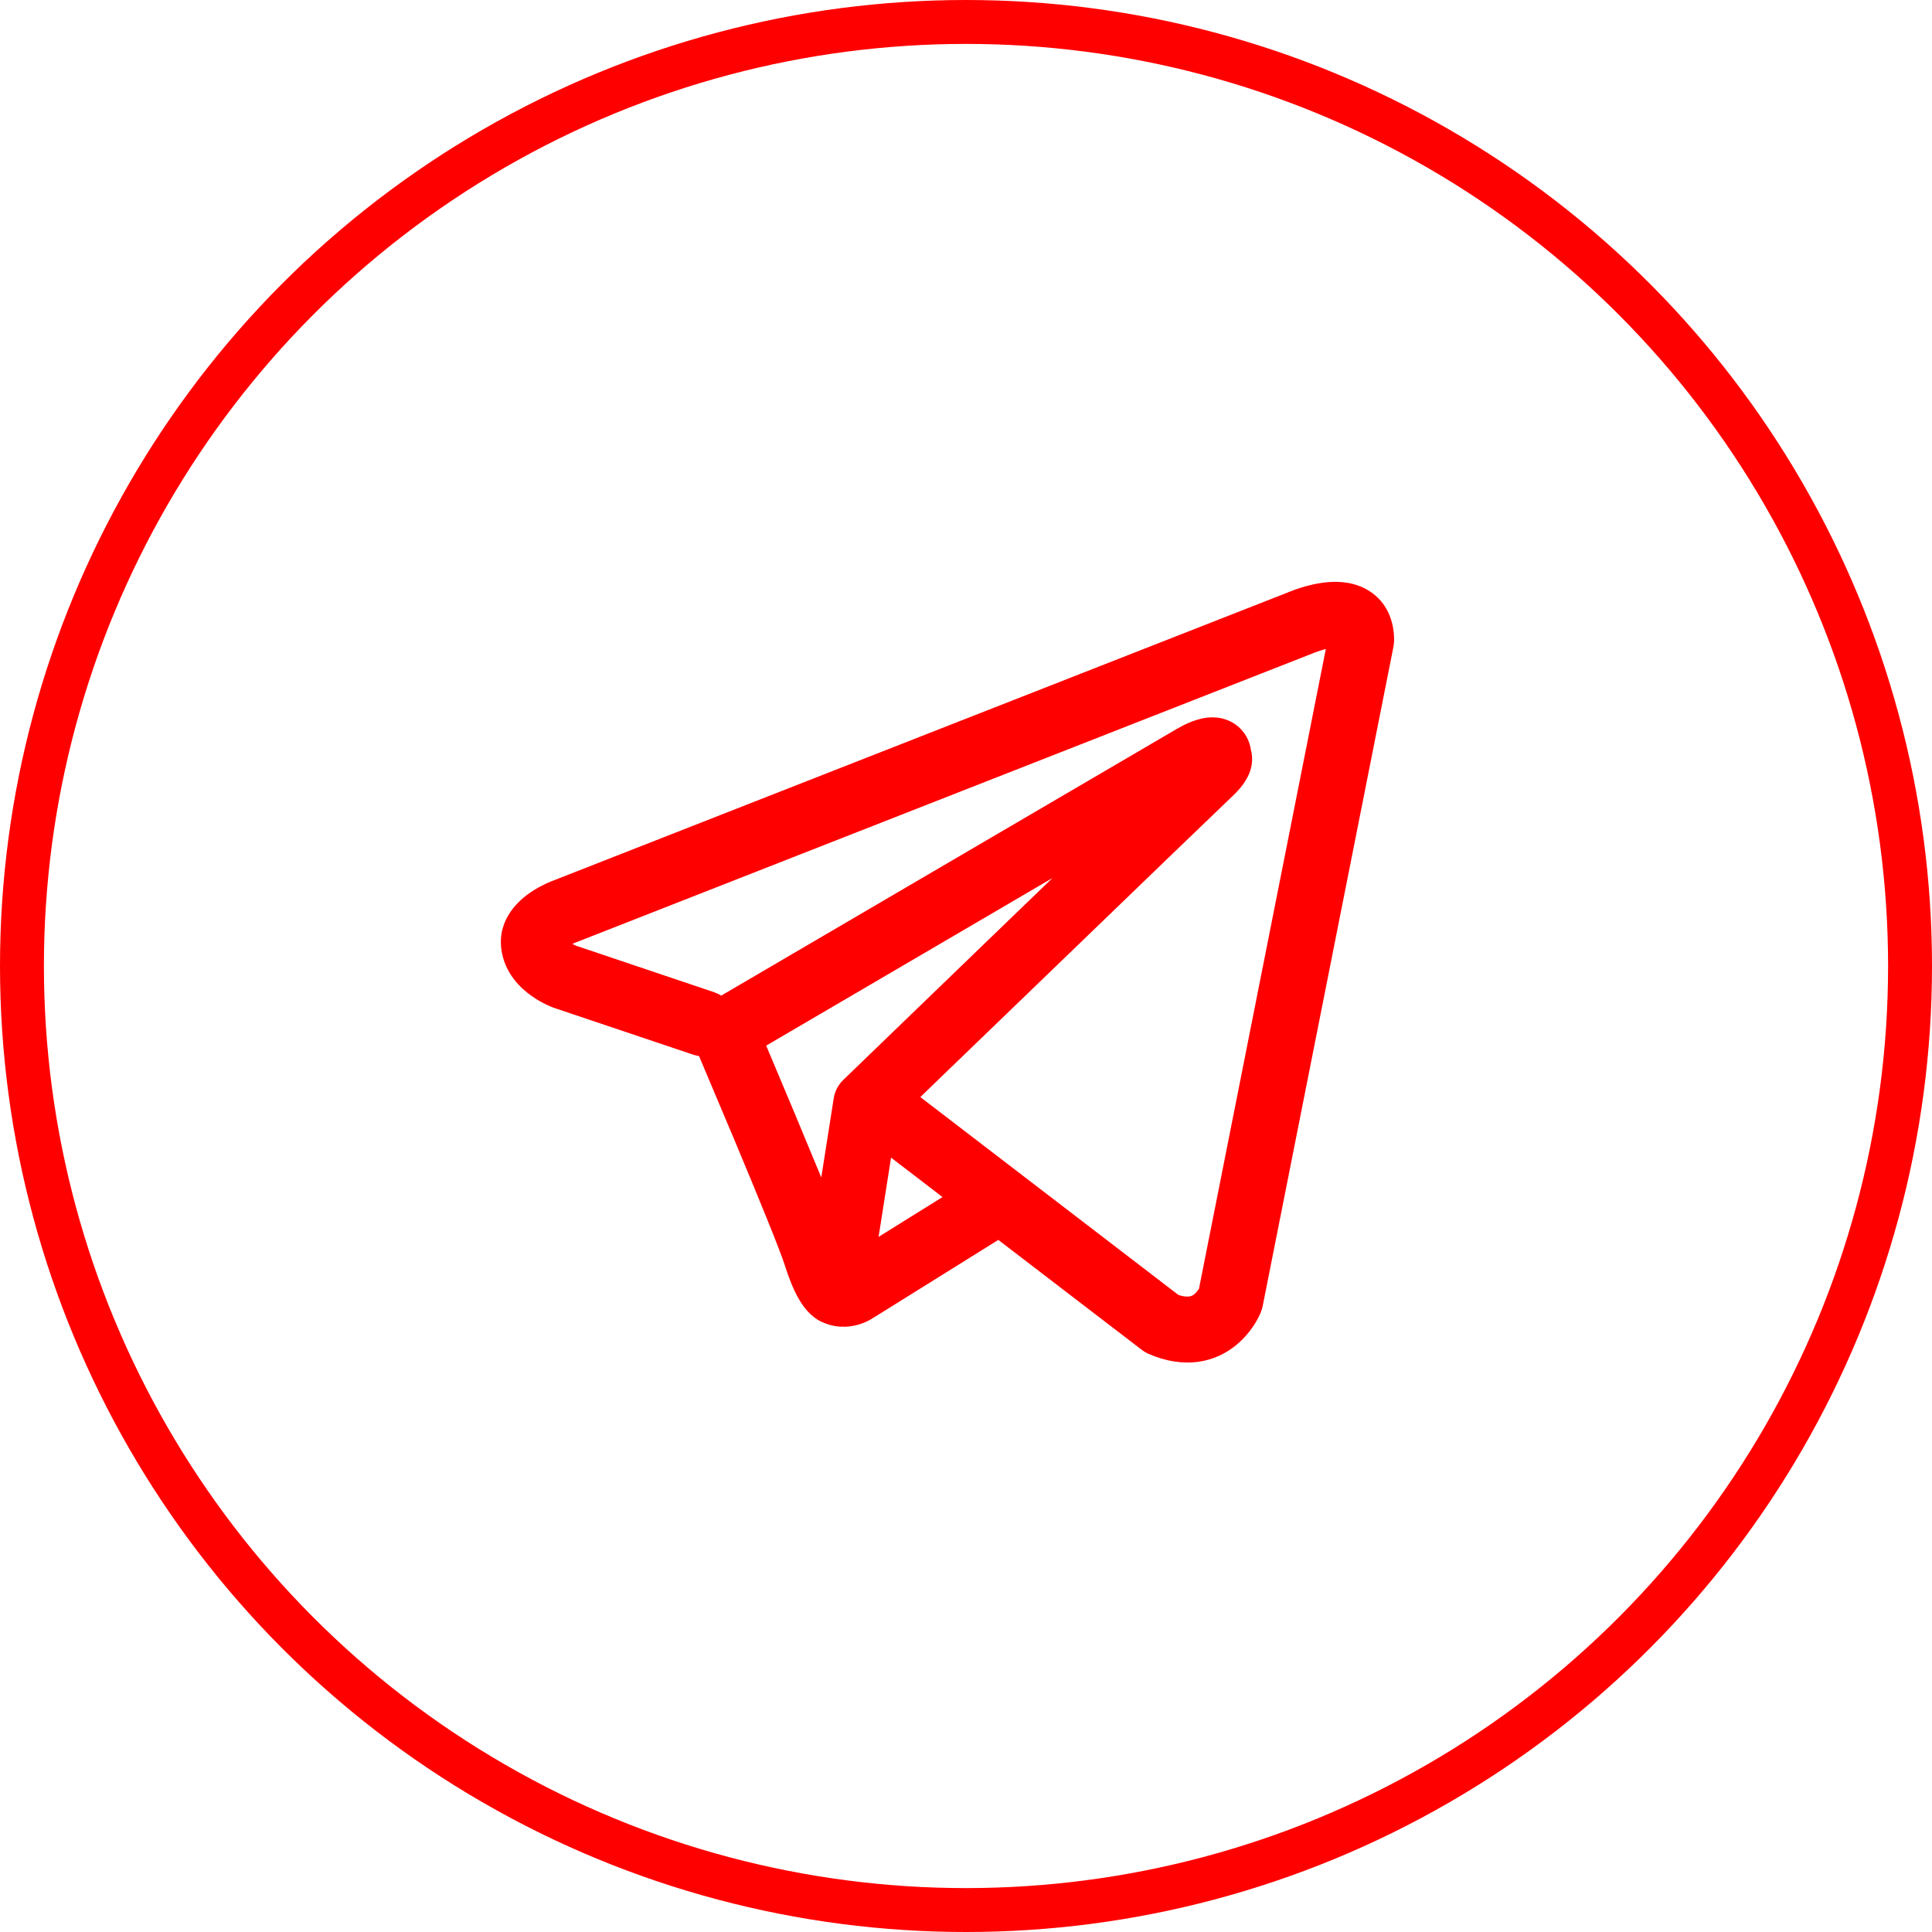 <?xml version="1.0" encoding="UTF-8"?> <svg xmlns="http://www.w3.org/2000/svg" width="44" height="44" viewBox="0 0 44 44" fill="none"><path fill-rule="evenodd" clip-rule="evenodd" d="M15.788 24.02C15.831 24.033 15.875 24.044 15.92 24.051C16.203 24.718 16.484 25.385 16.764 26.053C17.267 27.255 17.774 28.493 17.885 28.849C18.024 29.287 18.17 29.585 18.33 29.789C18.413 29.893 18.508 29.985 18.62 30.055C18.679 30.091 18.741 30.12 18.806 30.143C19.126 30.263 19.418 30.213 19.601 30.152C19.708 30.116 19.811 30.065 19.905 30.002L19.91 30L22.736 28.238L26.001 30.74C26.049 30.777 26.101 30.808 26.157 30.833C26.549 31.003 26.929 31.063 27.287 31.015C27.643 30.965 27.926 30.816 28.137 30.647C28.379 30.451 28.572 30.202 28.701 29.919L28.71 29.897L28.713 29.889L28.715 29.885V29.883L28.716 29.882C28.732 29.839 28.746 29.794 28.756 29.749L31.736 14.724C31.744 14.676 31.749 14.627 31.75 14.578C31.75 14.138 31.584 13.719 31.195 13.466C30.861 13.249 30.49 13.239 30.255 13.257C30.003 13.277 29.769 13.339 29.612 13.389C29.524 13.417 29.438 13.449 29.352 13.483L29.341 13.488L12.627 20.044L12.625 20.045C12.568 20.066 12.512 20.088 12.458 20.114C12.325 20.174 12.198 20.244 12.078 20.326C11.851 20.481 11.328 20.907 11.417 21.611C11.487 22.171 11.871 22.516 12.106 22.682C12.234 22.773 12.356 22.838 12.446 22.881C12.486 22.901 12.572 22.935 12.609 22.951L12.619 22.954L15.788 24.02ZM29.926 14.868H29.924L29.898 14.879L13.164 21.444L13.138 21.454L13.128 21.457C13.097 21.469 13.067 21.482 13.038 21.497C13.066 21.513 13.095 21.527 13.124 21.54L16.266 22.598C16.321 22.619 16.375 22.644 16.426 22.674L26.803 16.599L26.813 16.594C26.854 16.57 26.895 16.547 26.937 16.526C27.009 16.489 27.124 16.435 27.254 16.395C27.344 16.367 27.611 16.288 27.899 16.381C28.052 16.429 28.188 16.519 28.292 16.641C28.396 16.762 28.464 16.911 28.487 17.07C28.524 17.209 28.525 17.355 28.49 17.494C28.42 17.769 28.228 17.983 28.053 18.147C27.903 18.287 25.957 20.163 24.038 22.015L21.425 24.535L20.96 24.985L26.832 29.487C26.911 29.52 26.997 29.534 27.083 29.527C27.126 29.521 27.167 29.503 27.2 29.475C27.24 29.441 27.275 29.4 27.303 29.355L27.305 29.354L30.195 14.781C30.104 14.803 30.015 14.832 29.928 14.867L29.926 14.868ZM21.465 27.262L20.293 26.364L20.009 28.169L21.465 27.262ZM19.218 24.582L20.383 23.457L22.996 20.935L23.969 19.997L17.449 23.814L17.484 23.896C17.895 24.867 18.302 25.841 18.704 26.816L18.987 25.016C19.013 24.849 19.094 24.697 19.218 24.582Z" fill="#FF0000"></path><circle cx="22" cy="22" r="21.5" stroke="#FF0000"></circle></svg> 